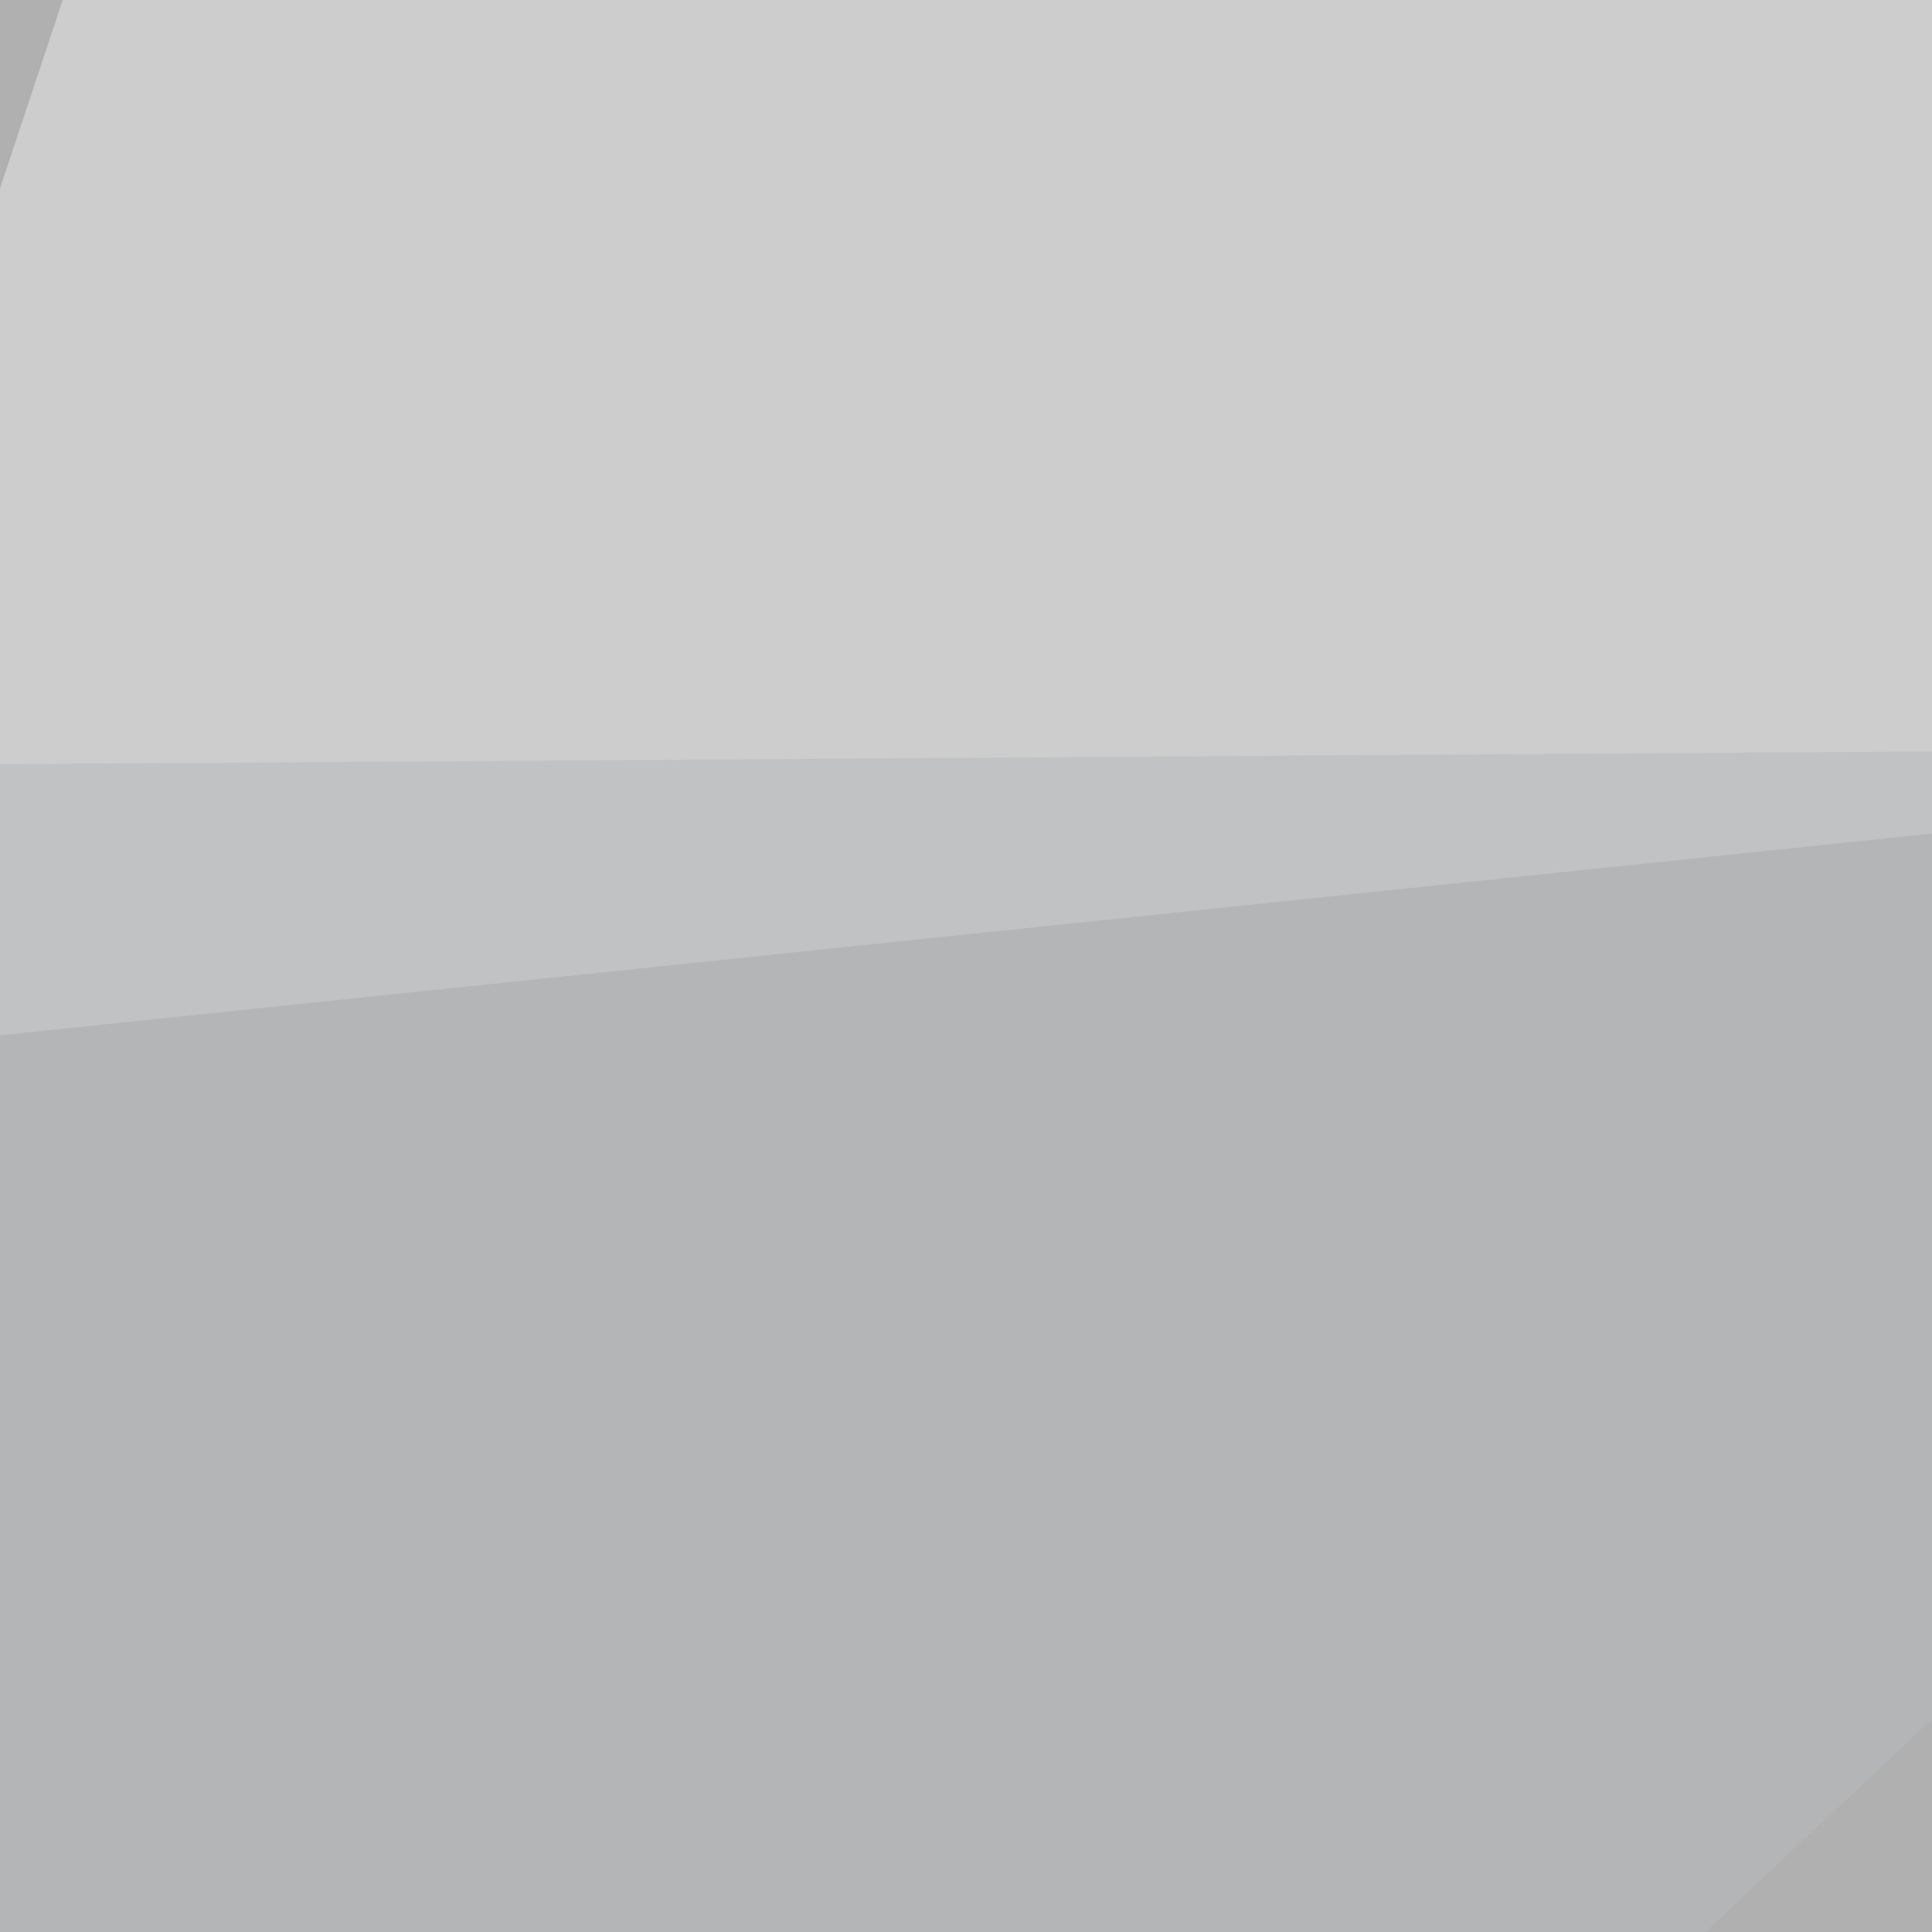 <svg xmlns="http://www.w3.org/2000/svg" width="300" height="300"><filter id="a"><feGaussianBlur stdDeviation="55"/></filter><rect width="100%" height="100%" fill="#b0b0b1"/><g filter="url(#a)"><g fill-opacity=".5"><path fill="#eaeaea" d="M-45.4 165.5l70.3-211L795.4 77.7z"/><path fill="#969696" d="M766.1 795.4L731 309.1-45.4 742.7z"/><path fill="#dfd9d9" d="M795.4 112.8l-486.3-3L695.8-45.3z"/><path fill="#b7bbbc" d="M-4.4 118.7L-10.3 558l471.7-442.4z"/></g></g></svg>